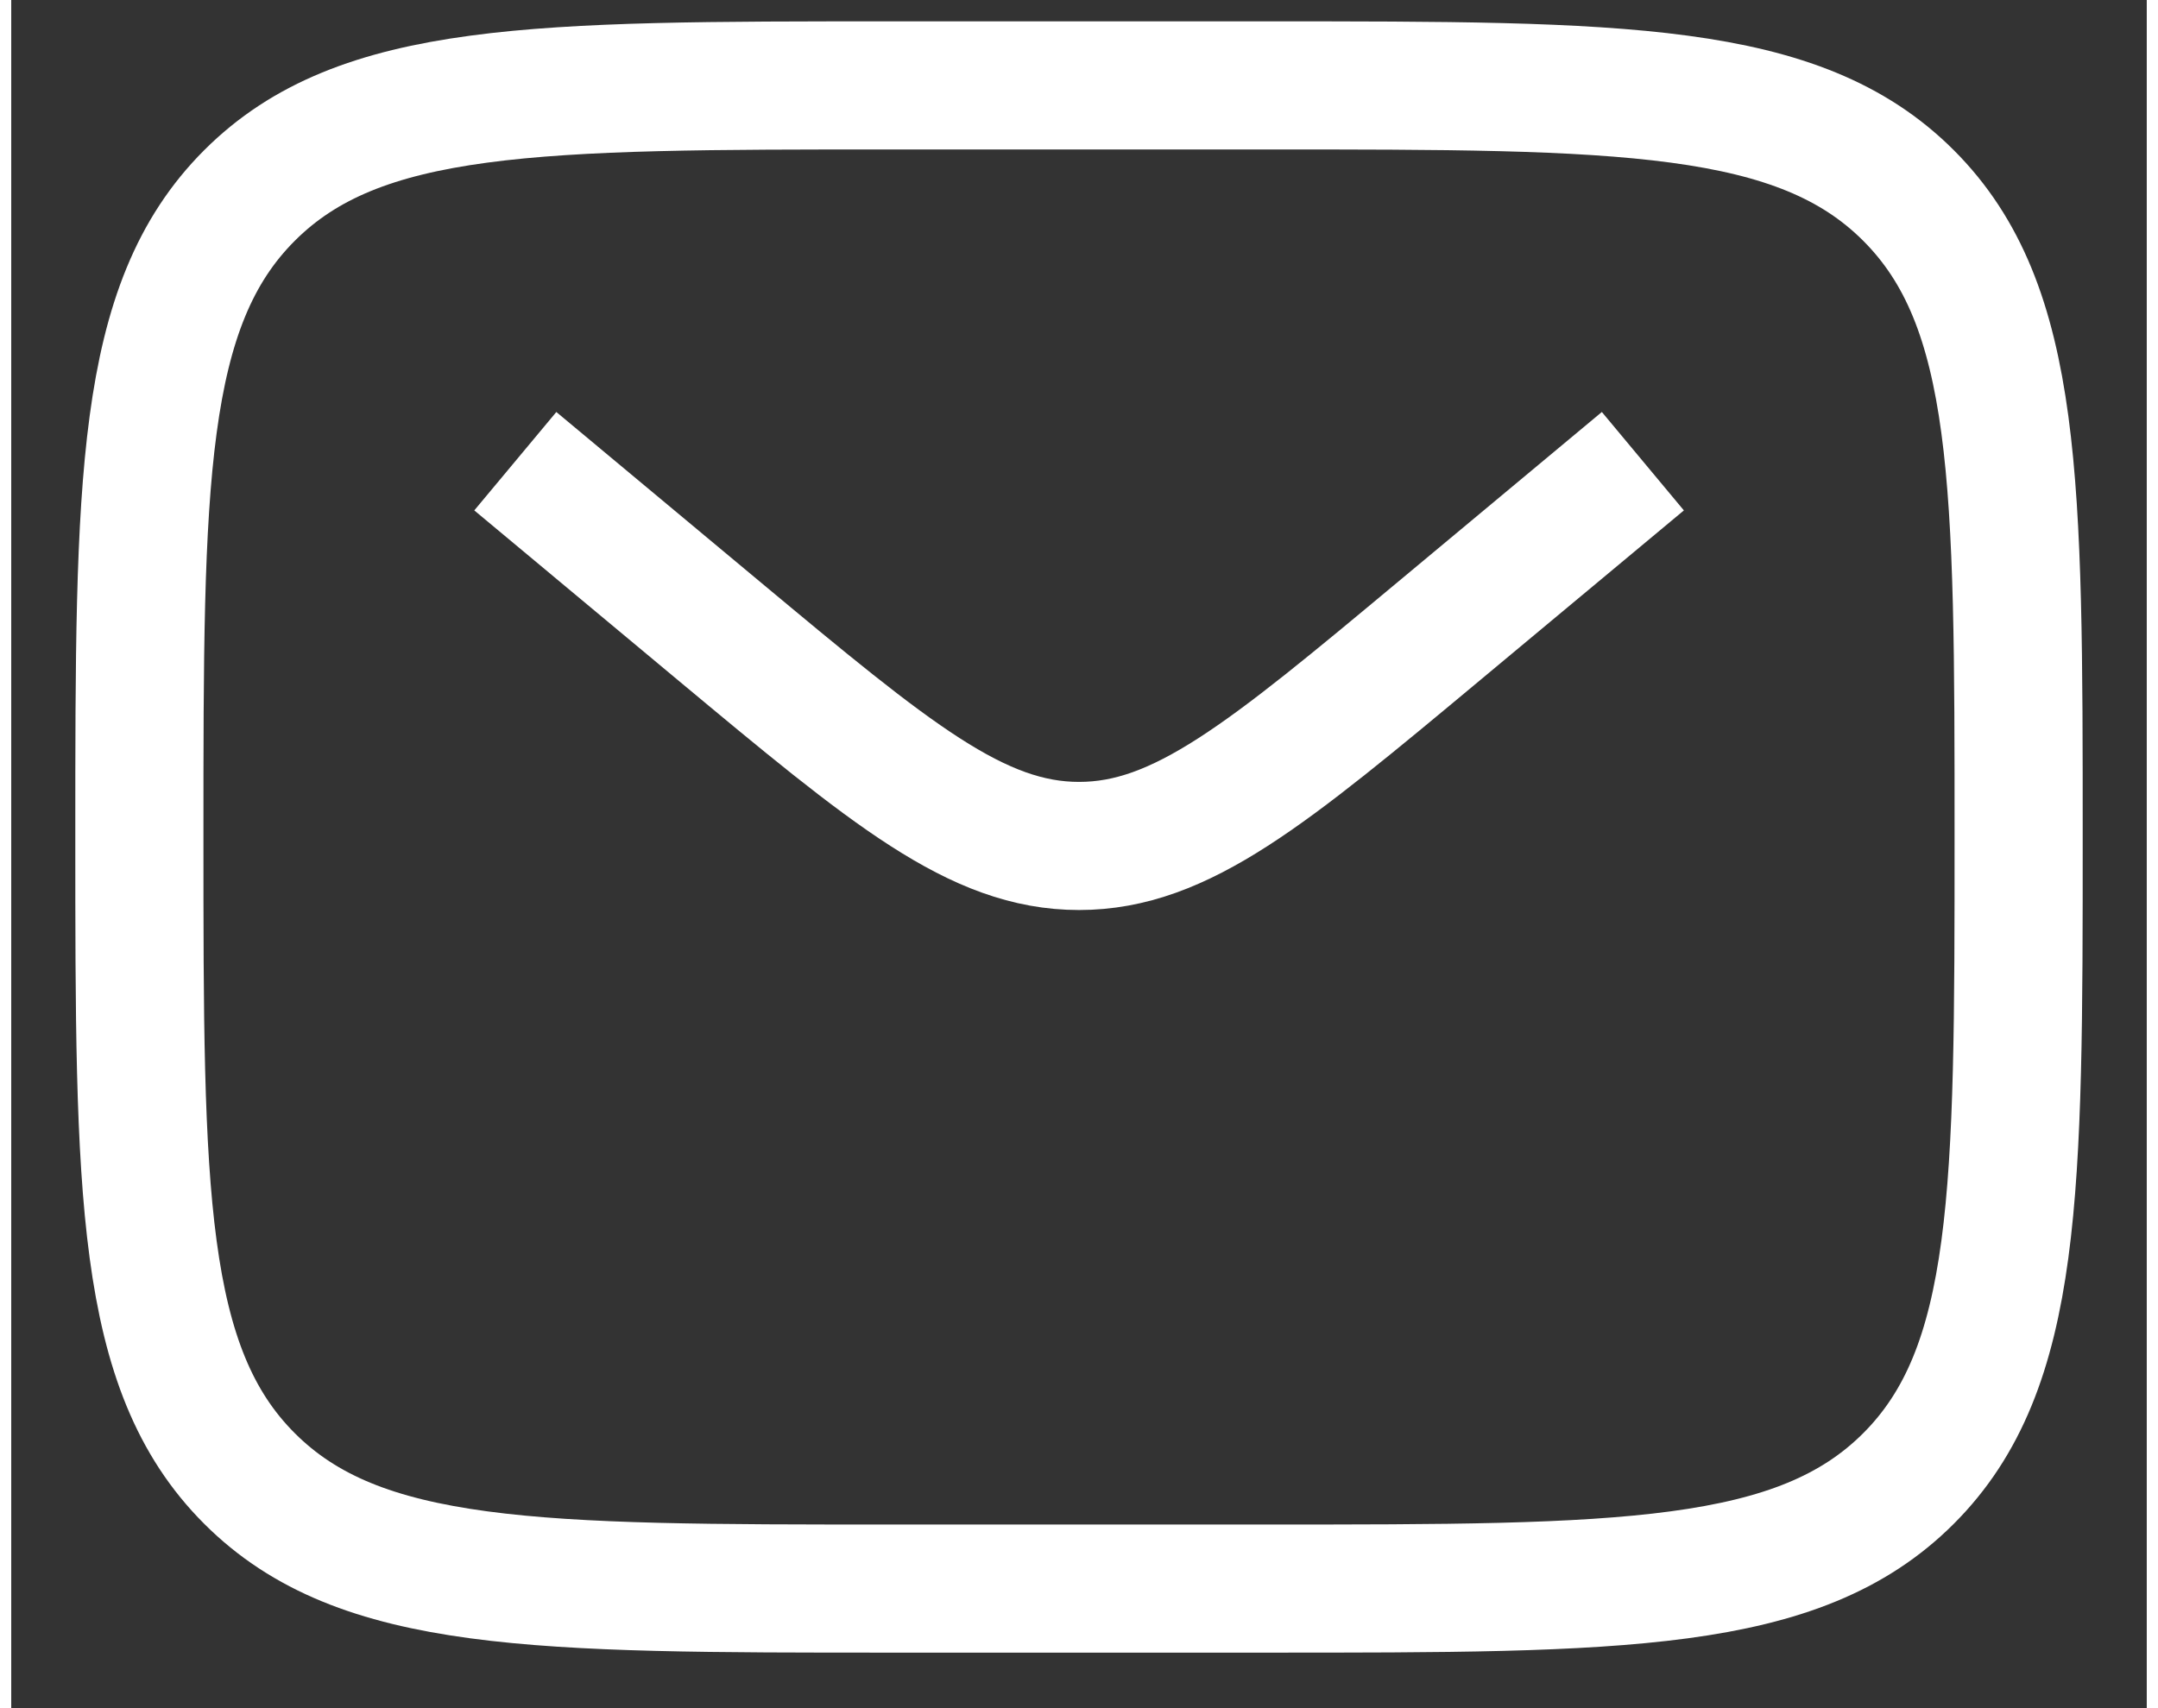<svg version="1.1" xmlns="http://www.w3.org/2000/svg" xmlns:xlink="http://www.w3.org/1999/xlink" viewBox="0 0 25 20" width="24" height="19" fill="none" stroke="#fff" stroke-width="1.5">
<rect x="0" y="0" width="25" height="20" fill="#333333" stroke="none"/>
<g>
<path d="M1.5 9.8C1.5 5.652 1.5 3.577 2.789 2.289C4.077 1 6.152 1 10.3 1H14.7C18.848 1 20.923 1 22.211 2.289C23.5 3.577 23.5 5.652 23.5 9.8C23.5 13.948 23.5 16.023 22.211 17.311C20.923 18.6 18.848 18.6 14.7 18.6H10.3C6.152 18.6 4.077 18.6 2.789 17.311C1.5 16.023 1.5 13.948 1.5 9.8Z"/>
<path d="M5.901 5.4L8.275 7.379C10.296 9.063 11.306 9.905 12.501 9.905C13.695 9.905 14.706 9.063 16.726 7.379L19.101 5.4"/>
</g>
</svg>
